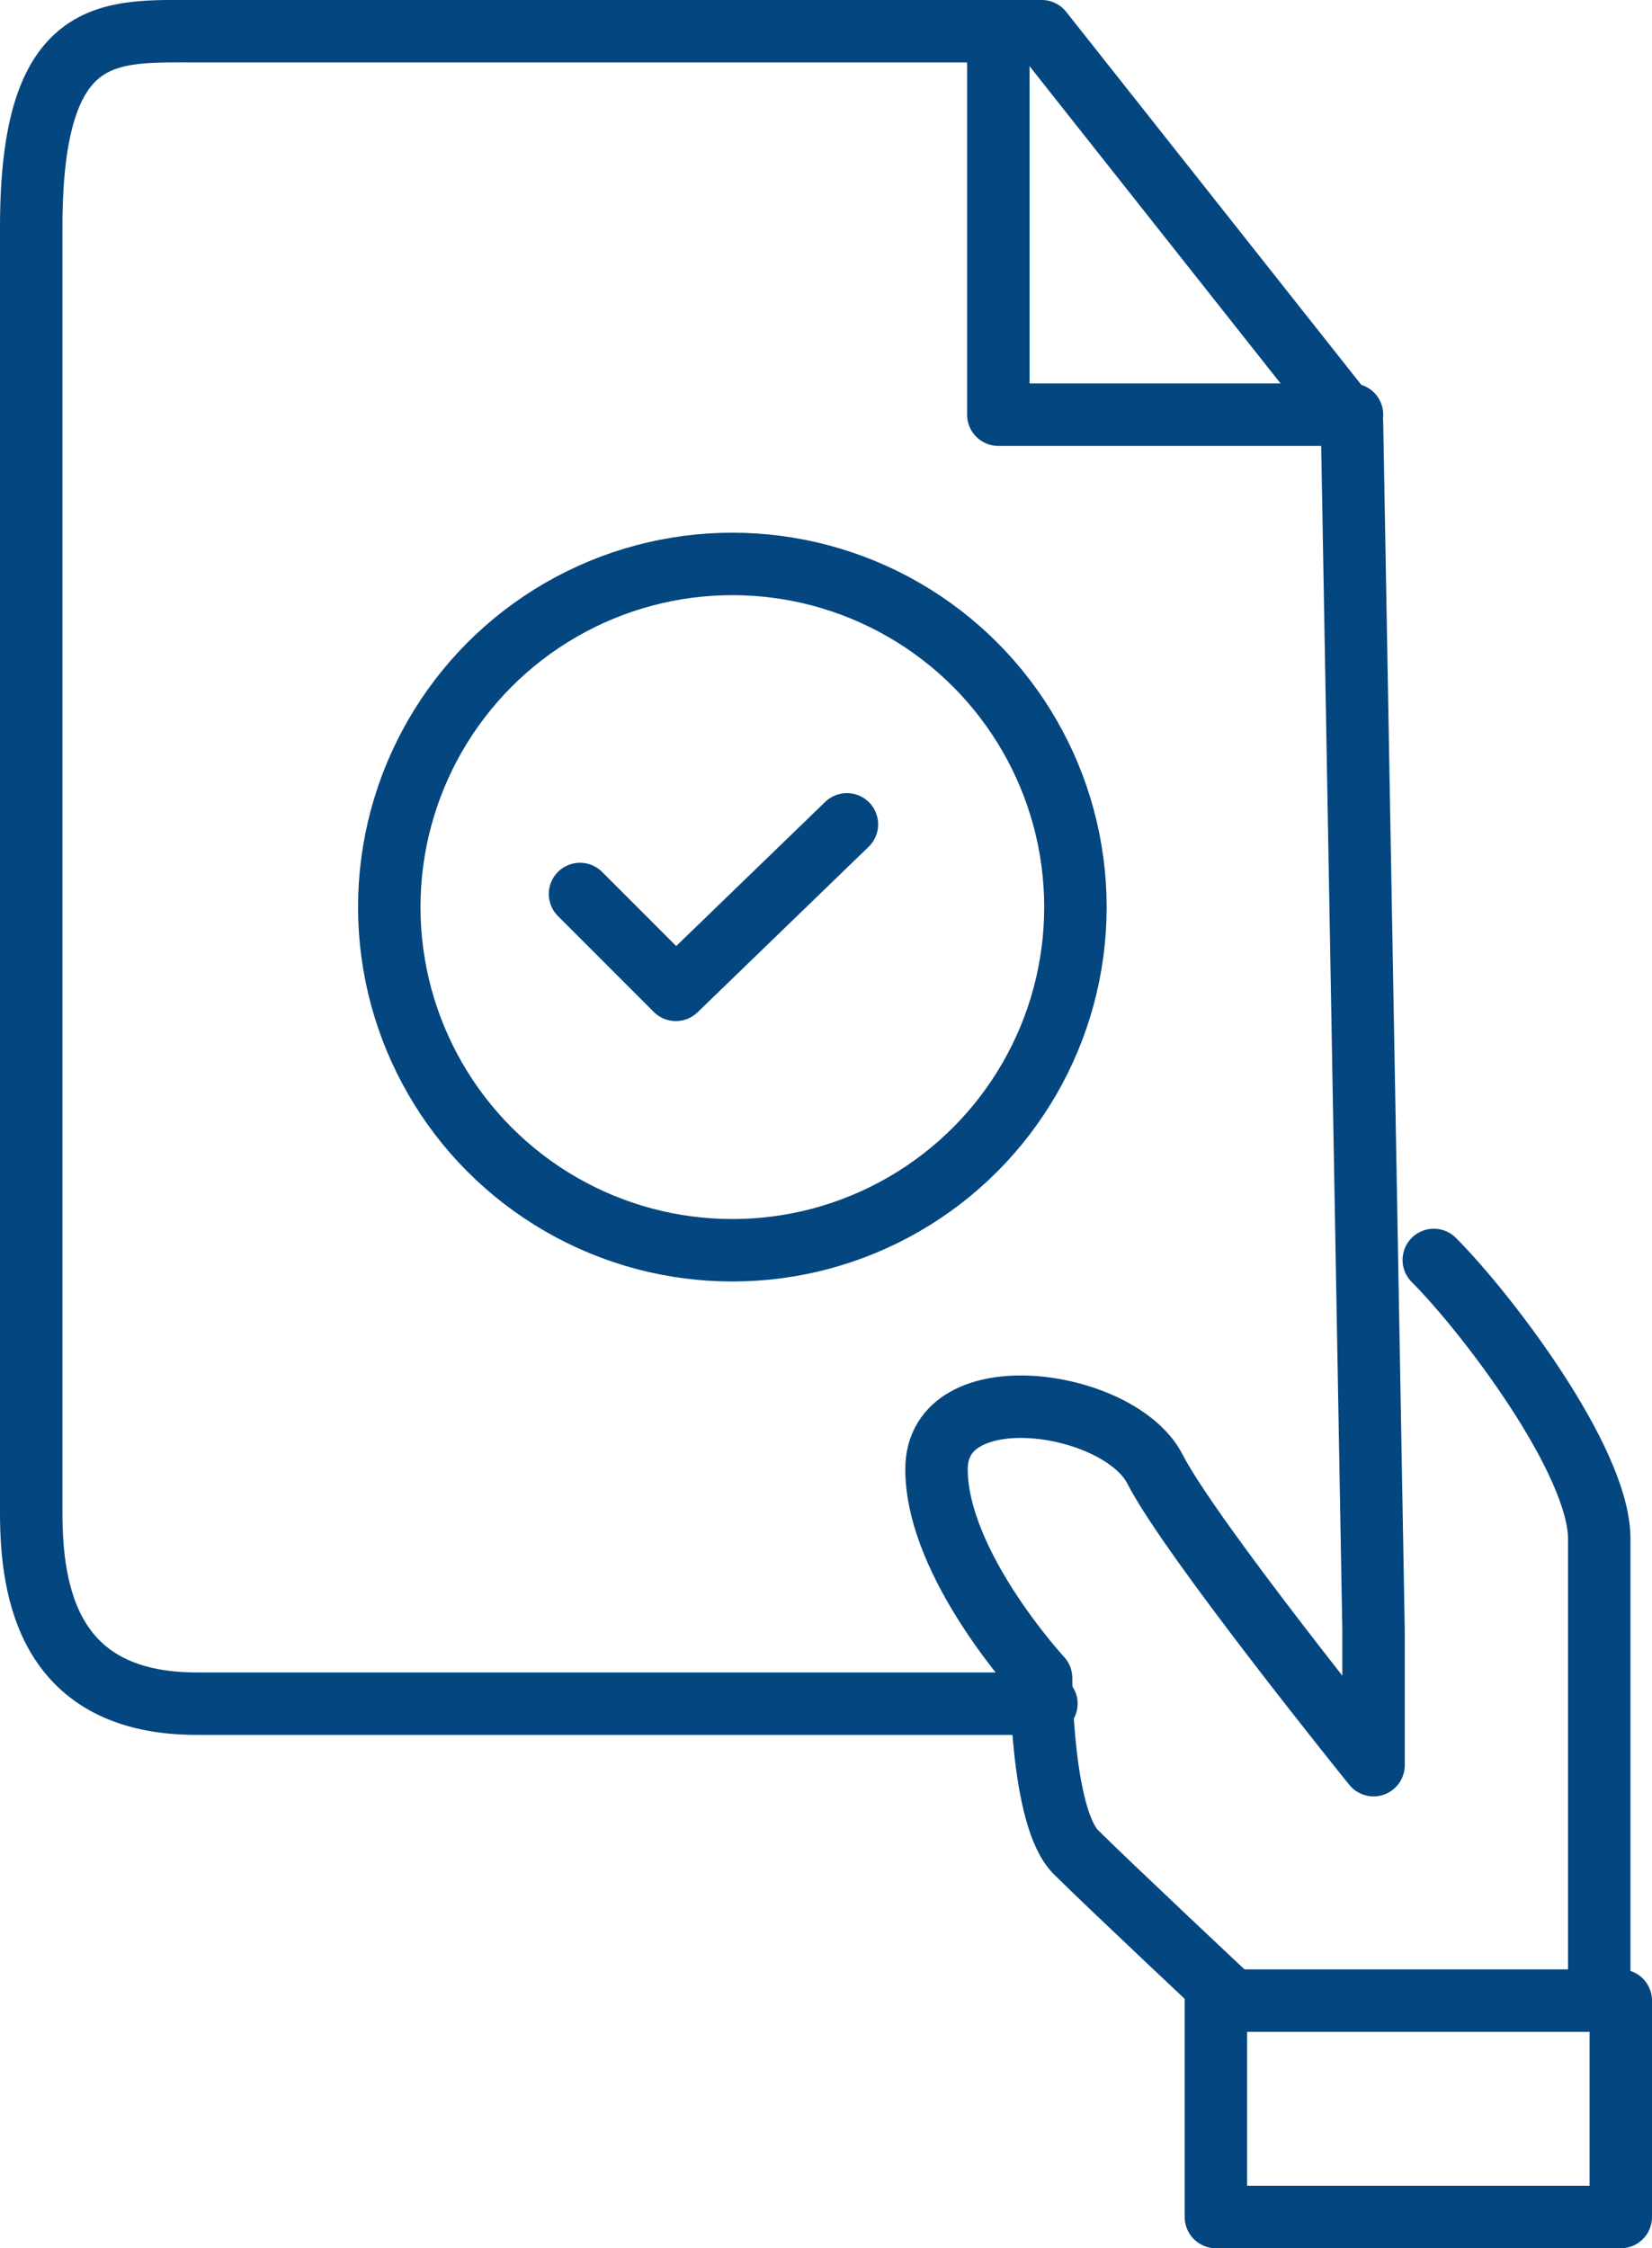 <svg xmlns="http://www.w3.org/2000/svg" viewBox="0 0 52.92 72"><defs><style>.cls-1{fill:none;stroke:#034680;stroke-linecap:round;stroke-linejoin:round;stroke-width:2px;}</style></defs><g id="Calque_2" data-name="Calque 2"><g id="santé-famille"><polyline class="cls-1" points="18.58 28.63 21.65 31.7 27.13 26.4"/><path class="cls-1" d="M51.23,64.07V49.28c0-2.51-3.63-7.26-5.3-8.93"/><path class="cls-1" d="M33.52,54.56H6.3C1.56,54.56,1,51,1,48.44V7.28C1,.72,3.51,1,6.3,1H33.37l9.94,12.56L44,52.21v4.32s-5.86-7.25-7-9.48-7-3.07-7,0,3.35,6.69,3.35,6.69,0,4.47,1.12,5.58,5,4.75,5,4.75"/><polyline class="cls-1" points="43.31 13.28 31.98 13.28 31.98 1"/><rect class="cls-1" x="38.95" y="64.07" width="12.97" height="6.93"/><circle class="cls-1" cx="23.46" cy="29.05" r="10.99"/></g></g></svg>